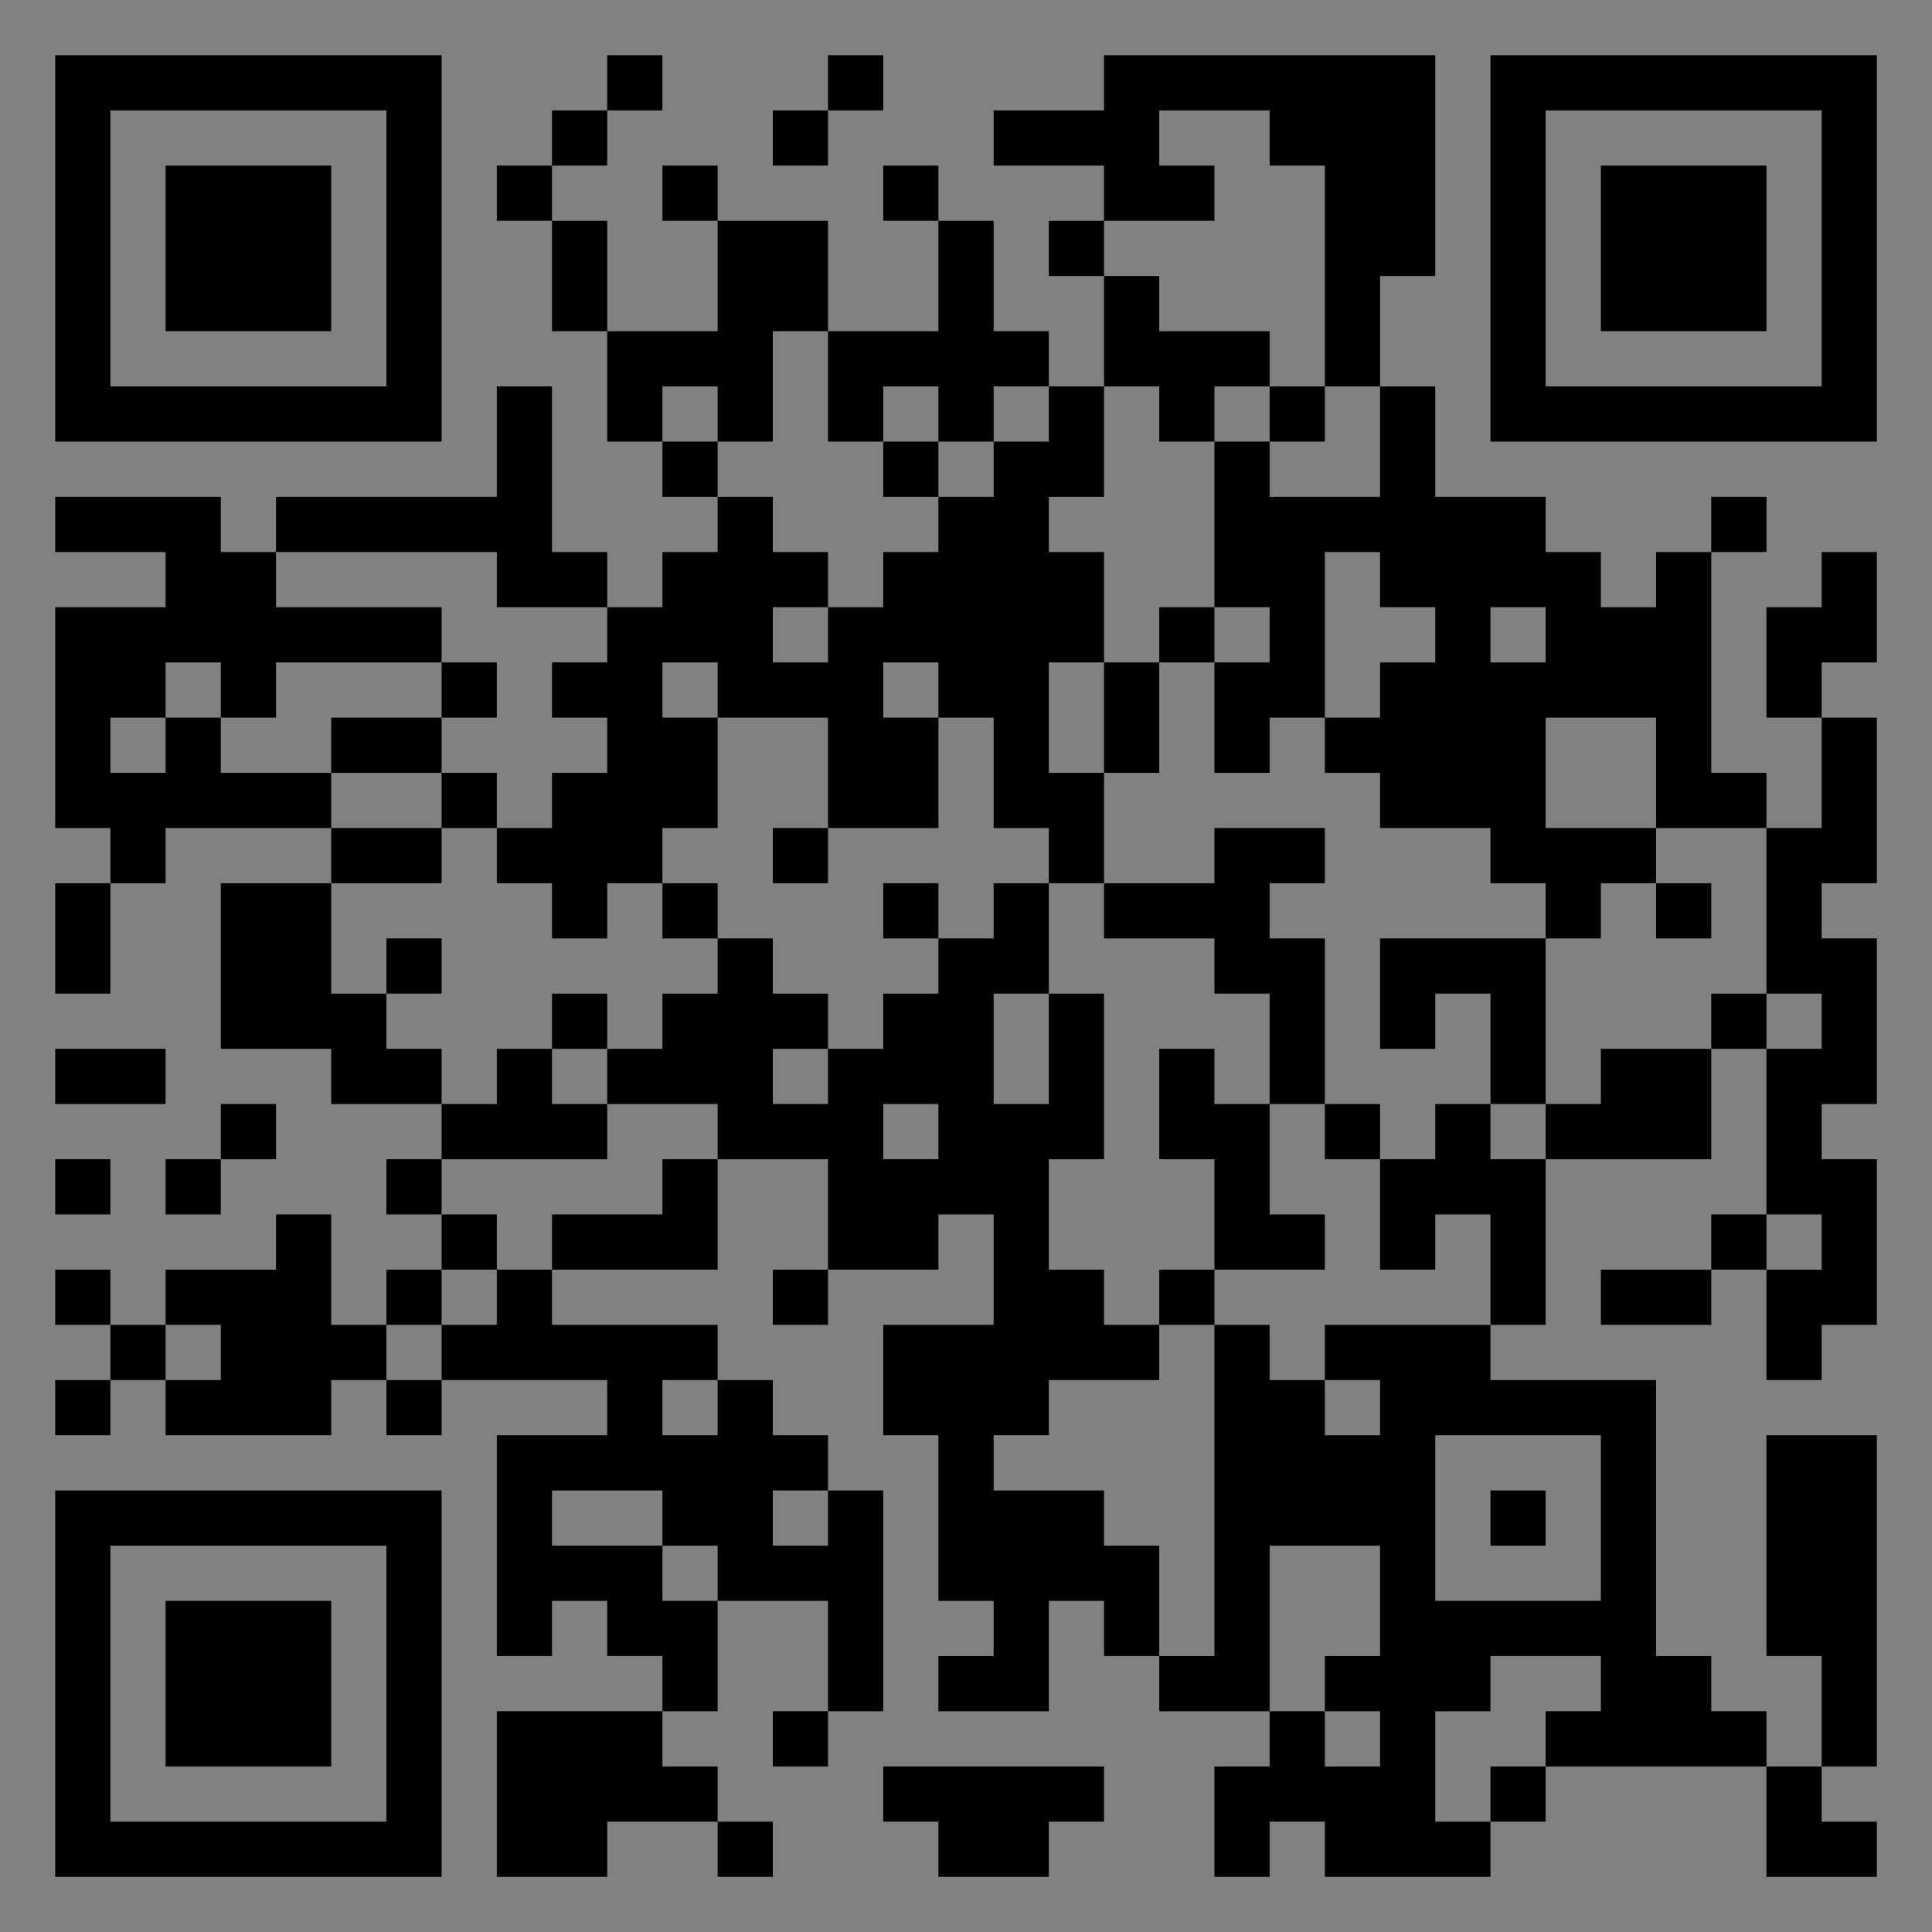 <?xml version="1.0" encoding="UTF-8"?>
<svg xmlns="http://www.w3.org/2000/svg" version="1.1" width="400" height="400" viewBox="0 0 400 400"><rect x="0" y="0" width="400" height="400" fill="#808080" stroke="none"/><rect x="0" y="0" width="400" height="400" fill="#ffffff" fill-opacity="0.01"/><g transform="scale(11.429)"><g transform="translate(1.000,1.000)"><path fill-rule="evenodd" d="M10 0L10 1L9 1L9 2L8 2L8 3L9 3L9 5L10 5L10 7L11 7L11 8L12 8L12 9L11 9L11 10L10 10L10 9L9 9L9 6L8 6L8 8L4 8L4 9L3 9L3 8L0 8L0 9L2 9L2 10L0 10L0 14L1 14L1 15L0 15L0 17L1 17L1 15L2 15L2 14L5 14L5 15L3 15L3 18L5 18L5 19L7 19L7 20L6 20L6 21L7 21L7 22L6 22L6 23L5 23L5 21L4 21L4 22L2 22L2 23L1 23L1 22L0 22L0 23L1 23L1 24L0 24L0 25L1 25L1 24L2 24L2 25L5 25L5 24L6 24L6 25L7 25L7 24L10 24L10 25L8 25L8 29L9 29L9 28L10 28L10 29L11 29L11 30L8 30L8 33L10 33L10 32L12 32L12 33L13 33L13 32L12 32L12 31L11 31L11 30L12 30L12 28L14 28L14 30L13 30L13 31L14 31L14 30L15 30L15 26L14 26L14 25L13 25L13 24L12 24L12 23L9 23L9 22L12 22L12 20L14 20L14 22L13 22L13 23L14 23L14 22L16 22L16 21L17 21L17 23L15 23L15 25L16 25L16 28L17 28L17 29L16 29L16 30L18 30L18 28L19 28L19 29L20 29L20 30L22 30L22 31L21 31L21 33L22 33L22 32L23 32L23 33L26 33L26 32L27 32L27 31L31 31L31 33L33 33L33 32L32 32L32 31L33 31L33 25L31 25L31 29L32 29L32 31L31 31L31 30L30 30L30 29L29 29L29 24L26 24L26 23L27 23L27 20L30 20L30 18L31 18L31 21L30 21L30 22L28 22L28 23L30 23L30 22L31 22L31 24L32 24L32 23L33 23L33 20L32 20L32 19L33 19L33 16L32 16L32 15L33 15L33 12L32 12L32 11L33 11L33 9L32 9L32 10L31 10L31 12L32 12L32 14L31 14L31 13L30 13L30 9L31 9L31 8L30 8L30 9L29 9L29 10L28 10L28 9L27 9L27 8L25 8L25 6L24 6L24 4L25 4L25 0L19 0L19 1L17 1L17 2L19 2L19 3L18 3L18 4L19 4L19 6L18 6L18 5L17 5L17 3L16 3L16 2L15 2L15 3L16 3L16 5L14 5L14 3L12 3L12 2L11 2L11 3L12 3L12 5L10 5L10 3L9 3L9 2L10 2L10 1L11 1L11 0ZM14 0L14 1L13 1L13 2L14 2L14 1L15 1L15 0ZM20 1L20 2L21 2L21 3L19 3L19 4L20 4L20 5L22 5L22 6L21 6L21 7L20 7L20 6L19 6L19 8L18 8L18 9L19 9L19 11L18 11L18 13L19 13L19 15L18 15L18 14L17 14L17 12L16 12L16 11L15 11L15 12L16 12L16 14L14 14L14 12L12 12L12 11L11 11L11 12L12 12L12 14L11 14L11 15L10 15L10 16L9 16L9 15L8 15L8 14L9 14L9 13L10 13L10 12L9 12L9 11L10 11L10 10L8 10L8 9L4 9L4 10L7 10L7 11L4 11L4 12L3 12L3 11L2 11L2 12L1 12L1 13L2 13L2 12L3 12L3 13L5 13L5 14L7 14L7 15L5 15L5 17L6 17L6 18L7 18L7 19L8 19L8 18L9 18L9 19L10 19L10 20L7 20L7 21L8 21L8 22L7 22L7 23L6 23L6 24L7 24L7 23L8 23L8 22L9 22L9 21L11 21L11 20L12 20L12 19L10 19L10 18L11 18L11 17L12 17L12 16L13 16L13 17L14 17L14 18L13 18L13 19L14 19L14 18L15 18L15 17L16 17L16 16L17 16L17 15L18 15L18 17L17 17L17 19L18 19L18 17L19 17L19 20L18 20L18 22L19 22L19 23L20 23L20 24L18 24L18 25L17 25L17 26L19 26L19 27L20 27L20 29L21 29L21 23L22 23L22 24L23 24L23 25L24 25L24 24L23 24L23 23L26 23L26 21L25 21L25 22L24 22L24 20L25 20L25 19L26 19L26 20L27 20L27 19L28 19L28 18L30 18L30 17L31 17L31 18L32 18L32 17L31 17L31 14L29 14L29 12L27 12L27 14L29 14L29 15L28 15L28 16L27 16L27 15L26 15L26 14L24 14L24 13L23 13L23 12L24 12L24 11L25 11L25 10L24 10L24 9L23 9L23 12L22 12L22 13L21 13L21 11L22 11L22 10L21 10L21 7L22 7L22 8L24 8L24 6L23 6L23 2L22 2L22 1ZM13 5L13 7L12 7L12 6L11 6L11 7L12 7L12 8L13 8L13 9L14 9L14 10L13 10L13 11L14 11L14 10L15 10L15 9L16 9L16 8L17 8L17 7L18 7L18 6L17 6L17 7L16 7L16 6L15 6L15 7L14 7L14 5ZM22 6L22 7L23 7L23 6ZM15 7L15 8L16 8L16 7ZM20 10L20 11L19 11L19 13L20 13L20 11L21 11L21 10ZM26 10L26 11L27 11L27 10ZM7 11L7 12L5 12L5 13L7 13L7 14L8 14L8 13L7 13L7 12L8 12L8 11ZM13 14L13 15L14 15L14 14ZM21 14L21 15L19 15L19 16L21 16L21 17L22 17L22 19L21 19L21 18L20 18L20 20L21 20L21 22L20 22L20 23L21 23L21 22L23 22L23 21L22 21L22 19L23 19L23 20L24 20L24 19L23 19L23 16L22 16L22 15L23 15L23 14ZM11 15L11 16L12 16L12 15ZM15 15L15 16L16 16L16 15ZM29 15L29 16L30 16L30 15ZM6 16L6 17L7 17L7 16ZM24 16L24 18L25 18L25 17L26 17L26 19L27 19L27 16ZM9 17L9 18L10 18L10 17ZM0 18L0 19L2 19L2 18ZM3 19L3 20L2 20L2 21L3 21L3 20L4 20L4 19ZM15 19L15 20L16 20L16 19ZM0 20L0 21L1 21L1 20ZM31 21L31 22L32 22L32 21ZM2 23L2 24L3 24L3 23ZM11 24L11 25L12 25L12 24ZM25 25L25 28L28 28L28 25ZM9 26L9 27L11 27L11 28L12 28L12 27L11 27L11 26ZM13 26L13 27L14 27L14 26ZM26 26L26 27L27 27L27 26ZM22 27L22 30L23 30L23 31L24 31L24 30L23 30L23 29L24 29L24 27ZM26 29L26 30L25 30L25 32L26 32L26 31L27 31L27 30L28 30L28 29ZM15 31L15 32L16 32L16 33L18 33L18 32L19 32L19 31ZM0 0L0 7L7 7L7 0ZM1 1L1 6L6 6L6 1ZM2 2L2 5L5 5L5 2ZM33 0L26 0L26 7L33 7ZM32 1L27 1L27 6L32 6ZM31 2L28 2L28 5L31 5ZM0 33L7 33L7 26L0 26ZM1 32L6 32L6 27L1 27ZM2 31L5 31L5 28L2 28Z" fill="#000000"/></g></g></svg>
